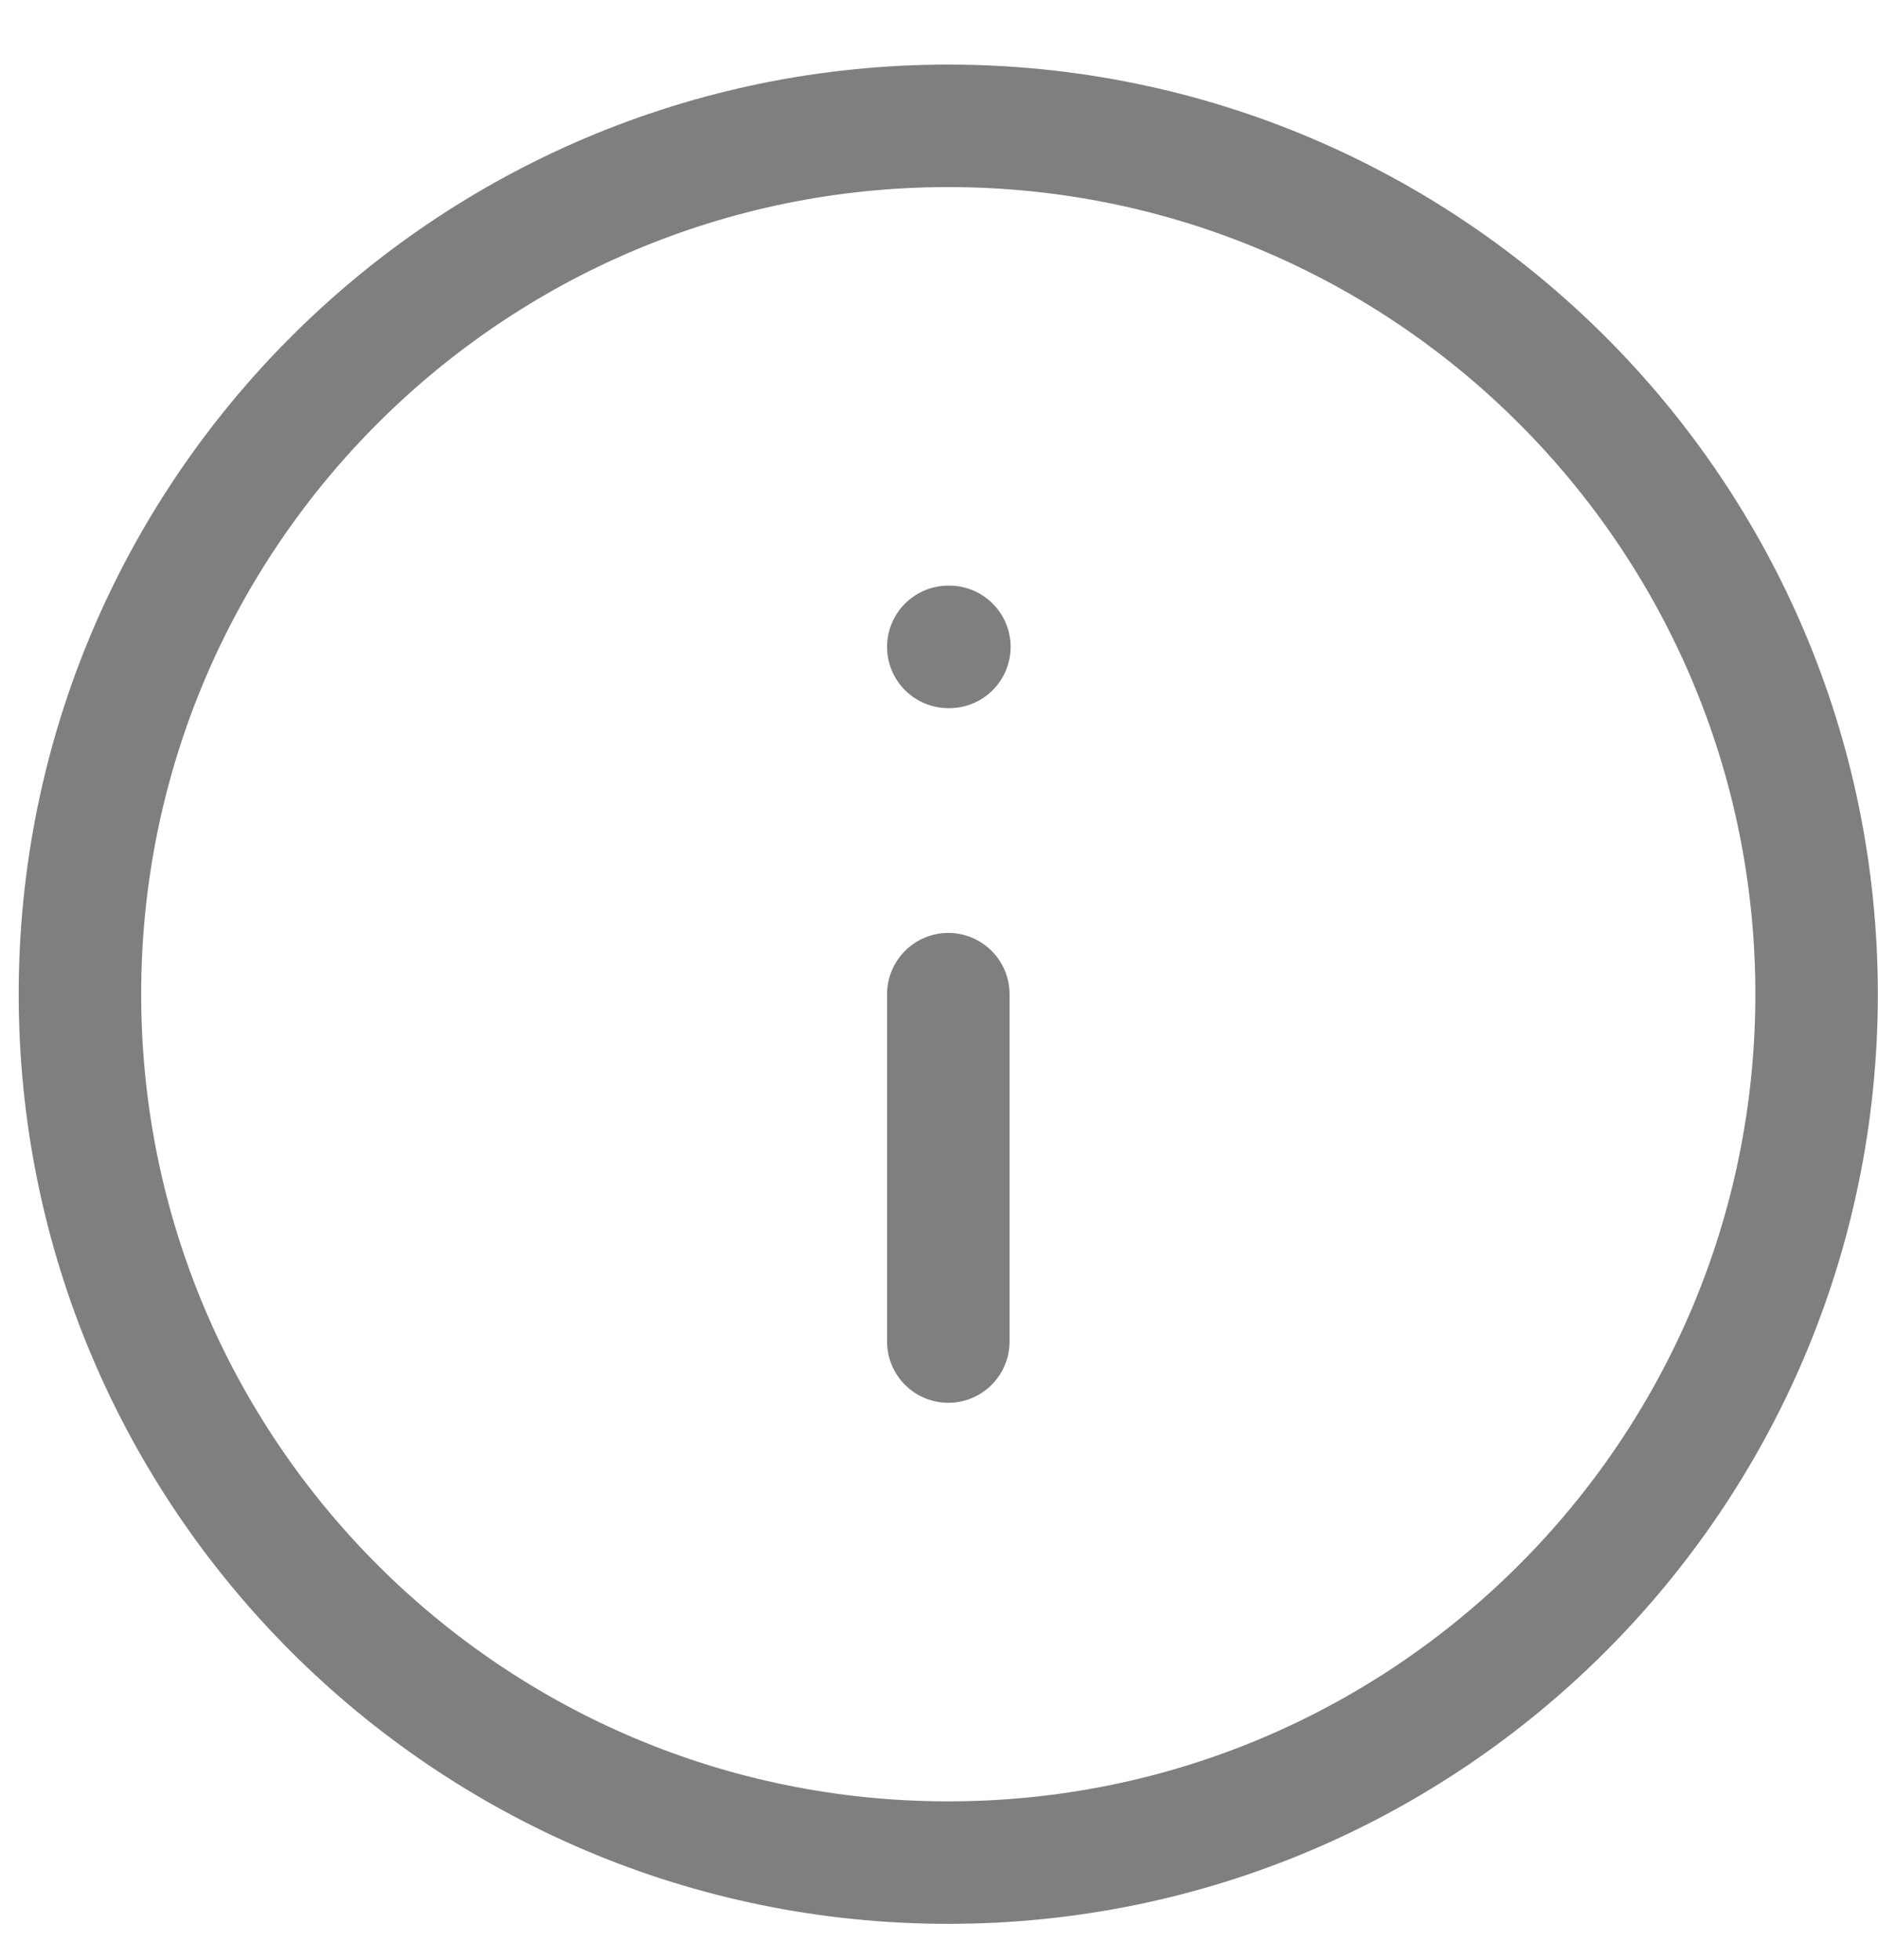 <svg width="23" height="24" viewBox="0 0 23 24" fill="none" xmlns="http://www.w3.org/2000/svg">
<path d="M11.613 22.81C17.486 22.81 22.248 18.049 22.248 12.175C22.248 6.302 17.486 1.541 11.613 1.541C5.74 1.541 0.979 6.302 0.979 12.175C0.979 18.049 5.74 22.81 11.613 22.81Z" stroke="black" stroke-opacity="0.5" stroke-width="1.5" stroke-linecap="round" stroke-linejoin="round"/>
<path d="M11.614 16.429V12.175" stroke="black" stroke-opacity="0.5" stroke-width="1.5" stroke-linecap="round" stroke-linejoin="round"/>
<path d="M11.614 7.922H11.627" stroke="black" stroke-opacity="0.5" stroke-width="1.5" stroke-linecap="round" stroke-linejoin="round"/>
</svg>
